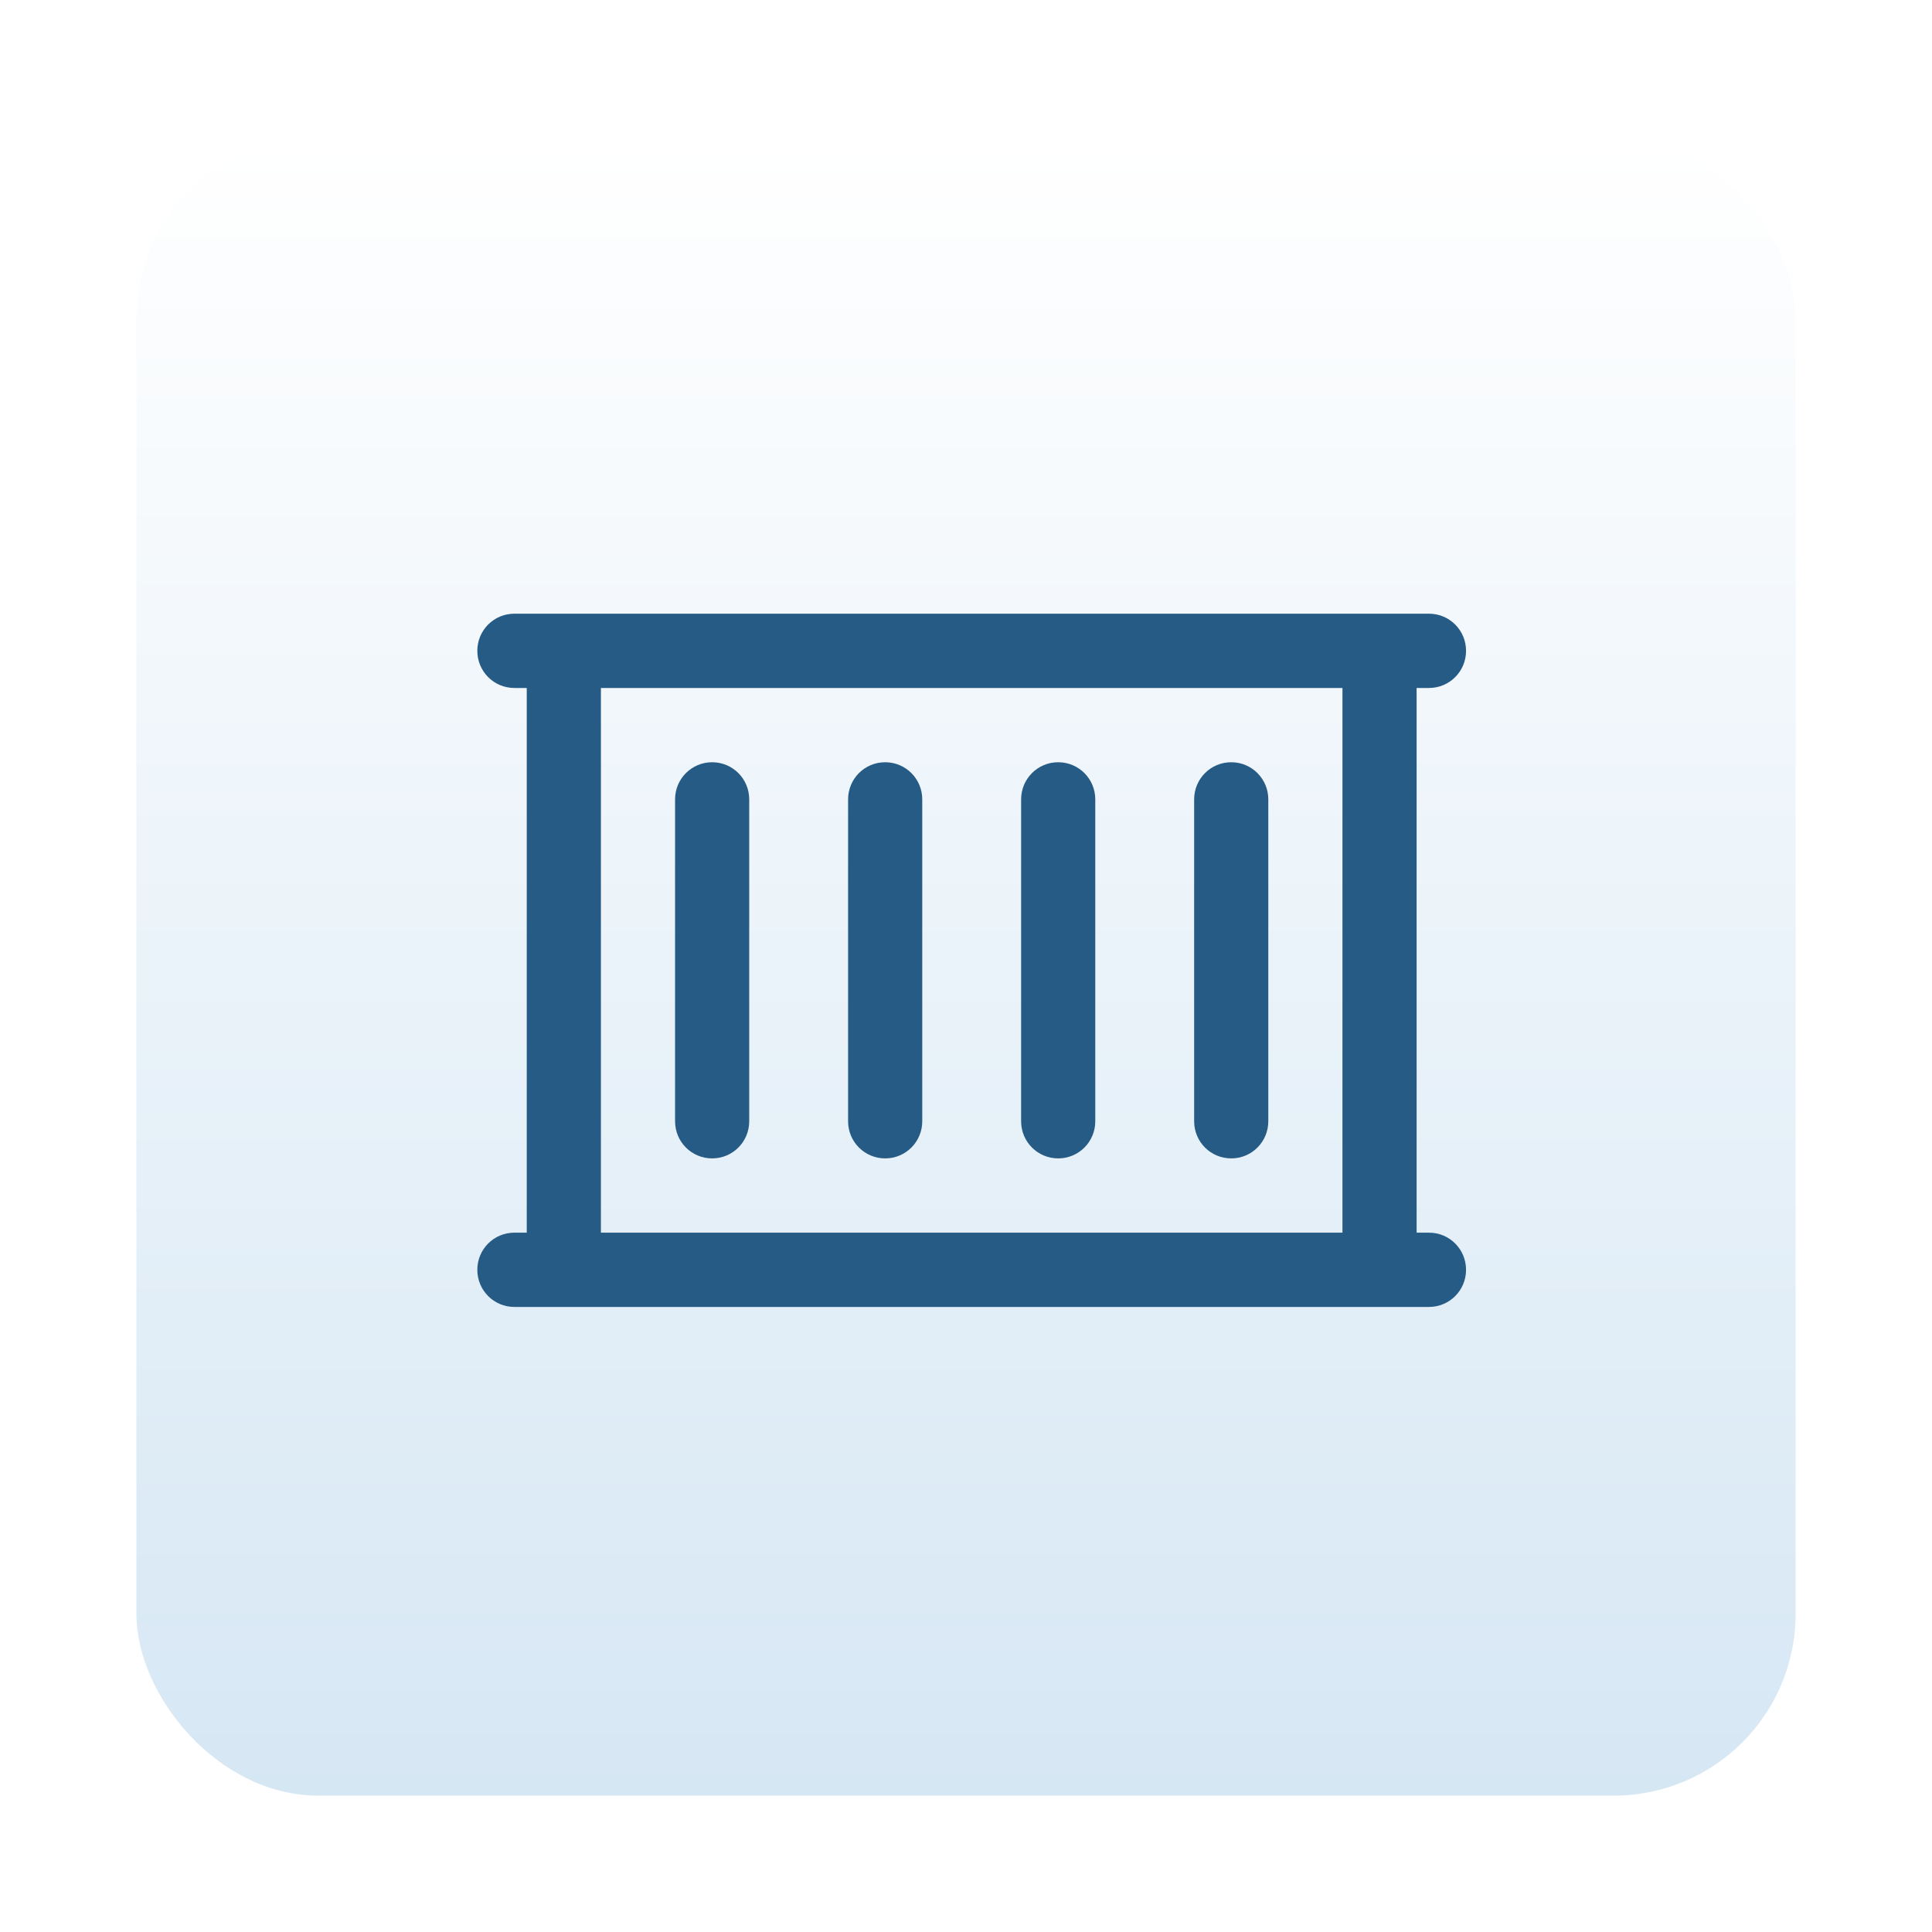 <svg width="170" height="170" viewBox="0 0 170 170" fill="none" xmlns="http://www.w3.org/2000/svg">
<g filter="url(#filter0_d_402_1236)">
<rect x="12" y="12" width="146" height="146" rx="16" fill="url(#paint0_linear_402_1236)"/>
</g>
<path d="M45.263 54C43.455 54 42 55.457 42 57.268C42 59.079 43.455 60.536 45.263 60.536H46.35V108.464H45.263C43.455 108.464 42 109.921 42 111.732C42 113.543 43.455 115 45.263 115H49.612H121.387H125.737C127.545 115 129 113.543 129 111.732C129 109.921 127.545 108.464 125.737 108.464H124.65V60.536H125.737C127.545 60.536 129 59.079 129 57.268C129 55.457 127.545 54 125.737 54H121.387H49.612H45.263ZM52.875 108.464V60.536H118.125V108.464H52.875ZM65.925 70.339C65.925 68.528 64.471 67.071 62.663 67.071C60.855 67.071 59.4 68.528 59.4 70.339V98.661C59.4 100.472 60.855 101.929 62.663 101.929C64.471 101.929 65.925 100.472 65.925 98.661V70.339ZM81.15 70.339C81.15 68.528 79.695 67.071 77.888 67.071C76.079 67.071 74.625 68.528 74.625 70.339V98.661C74.625 100.472 76.079 101.929 77.888 101.929C79.695 101.929 81.15 100.472 81.15 98.661V70.339ZM96.375 70.339C96.375 68.528 94.921 67.071 93.112 67.071C91.305 67.071 89.85 68.528 89.85 70.339V98.661C89.85 100.472 91.305 101.929 93.112 101.929C94.921 101.929 96.375 100.472 96.375 98.661V70.339ZM111.6 70.339C111.6 68.528 110.145 67.071 108.338 67.071C106.53 67.071 105.075 68.528 105.075 70.339V98.661C105.075 100.472 106.53 101.929 108.338 101.929C110.145 101.929 111.6 100.472 111.6 98.661V70.339Z" fill="#265B86"/>
<defs>
<filter id="filter0_d_402_1236" x="0" y="0" width="170" height="170" filterUnits="userSpaceOnUse" color-interpolation-filters="sRGB">
<feFlood flood-opacity="0" result="BackgroundImageFix"/>
<feColorMatrix in="SourceAlpha" type="matrix" values="0 0 0 0 0 0 0 0 0 0 0 0 0 0 0 0 0 0 127 0" result="hardAlpha"/>
<feOffset/>
<feGaussianBlur stdDeviation="6"/>
<feComposite in2="hardAlpha" operator="out"/>
<feColorMatrix type="matrix" values="0 0 0 0 0 0 0 0 0 0 0 0 0 0 0 0 0 0 0.15 0"/>
<feBlend mode="normal" in2="BackgroundImageFix" result="effect1_dropShadow_402_1236"/>
<feBlend mode="normal" in="SourceGraphic" in2="effect1_dropShadow_402_1236" result="shape"/>
</filter>
<linearGradient id="paint0_linear_402_1236" x1="85" y1="12" x2="85" y2="158" gradientUnits="userSpaceOnUse">
<stop stop-color="white"/>
<stop offset="1" stop-color="#D6E7F4"/>
</linearGradient>
</defs>
</svg>
